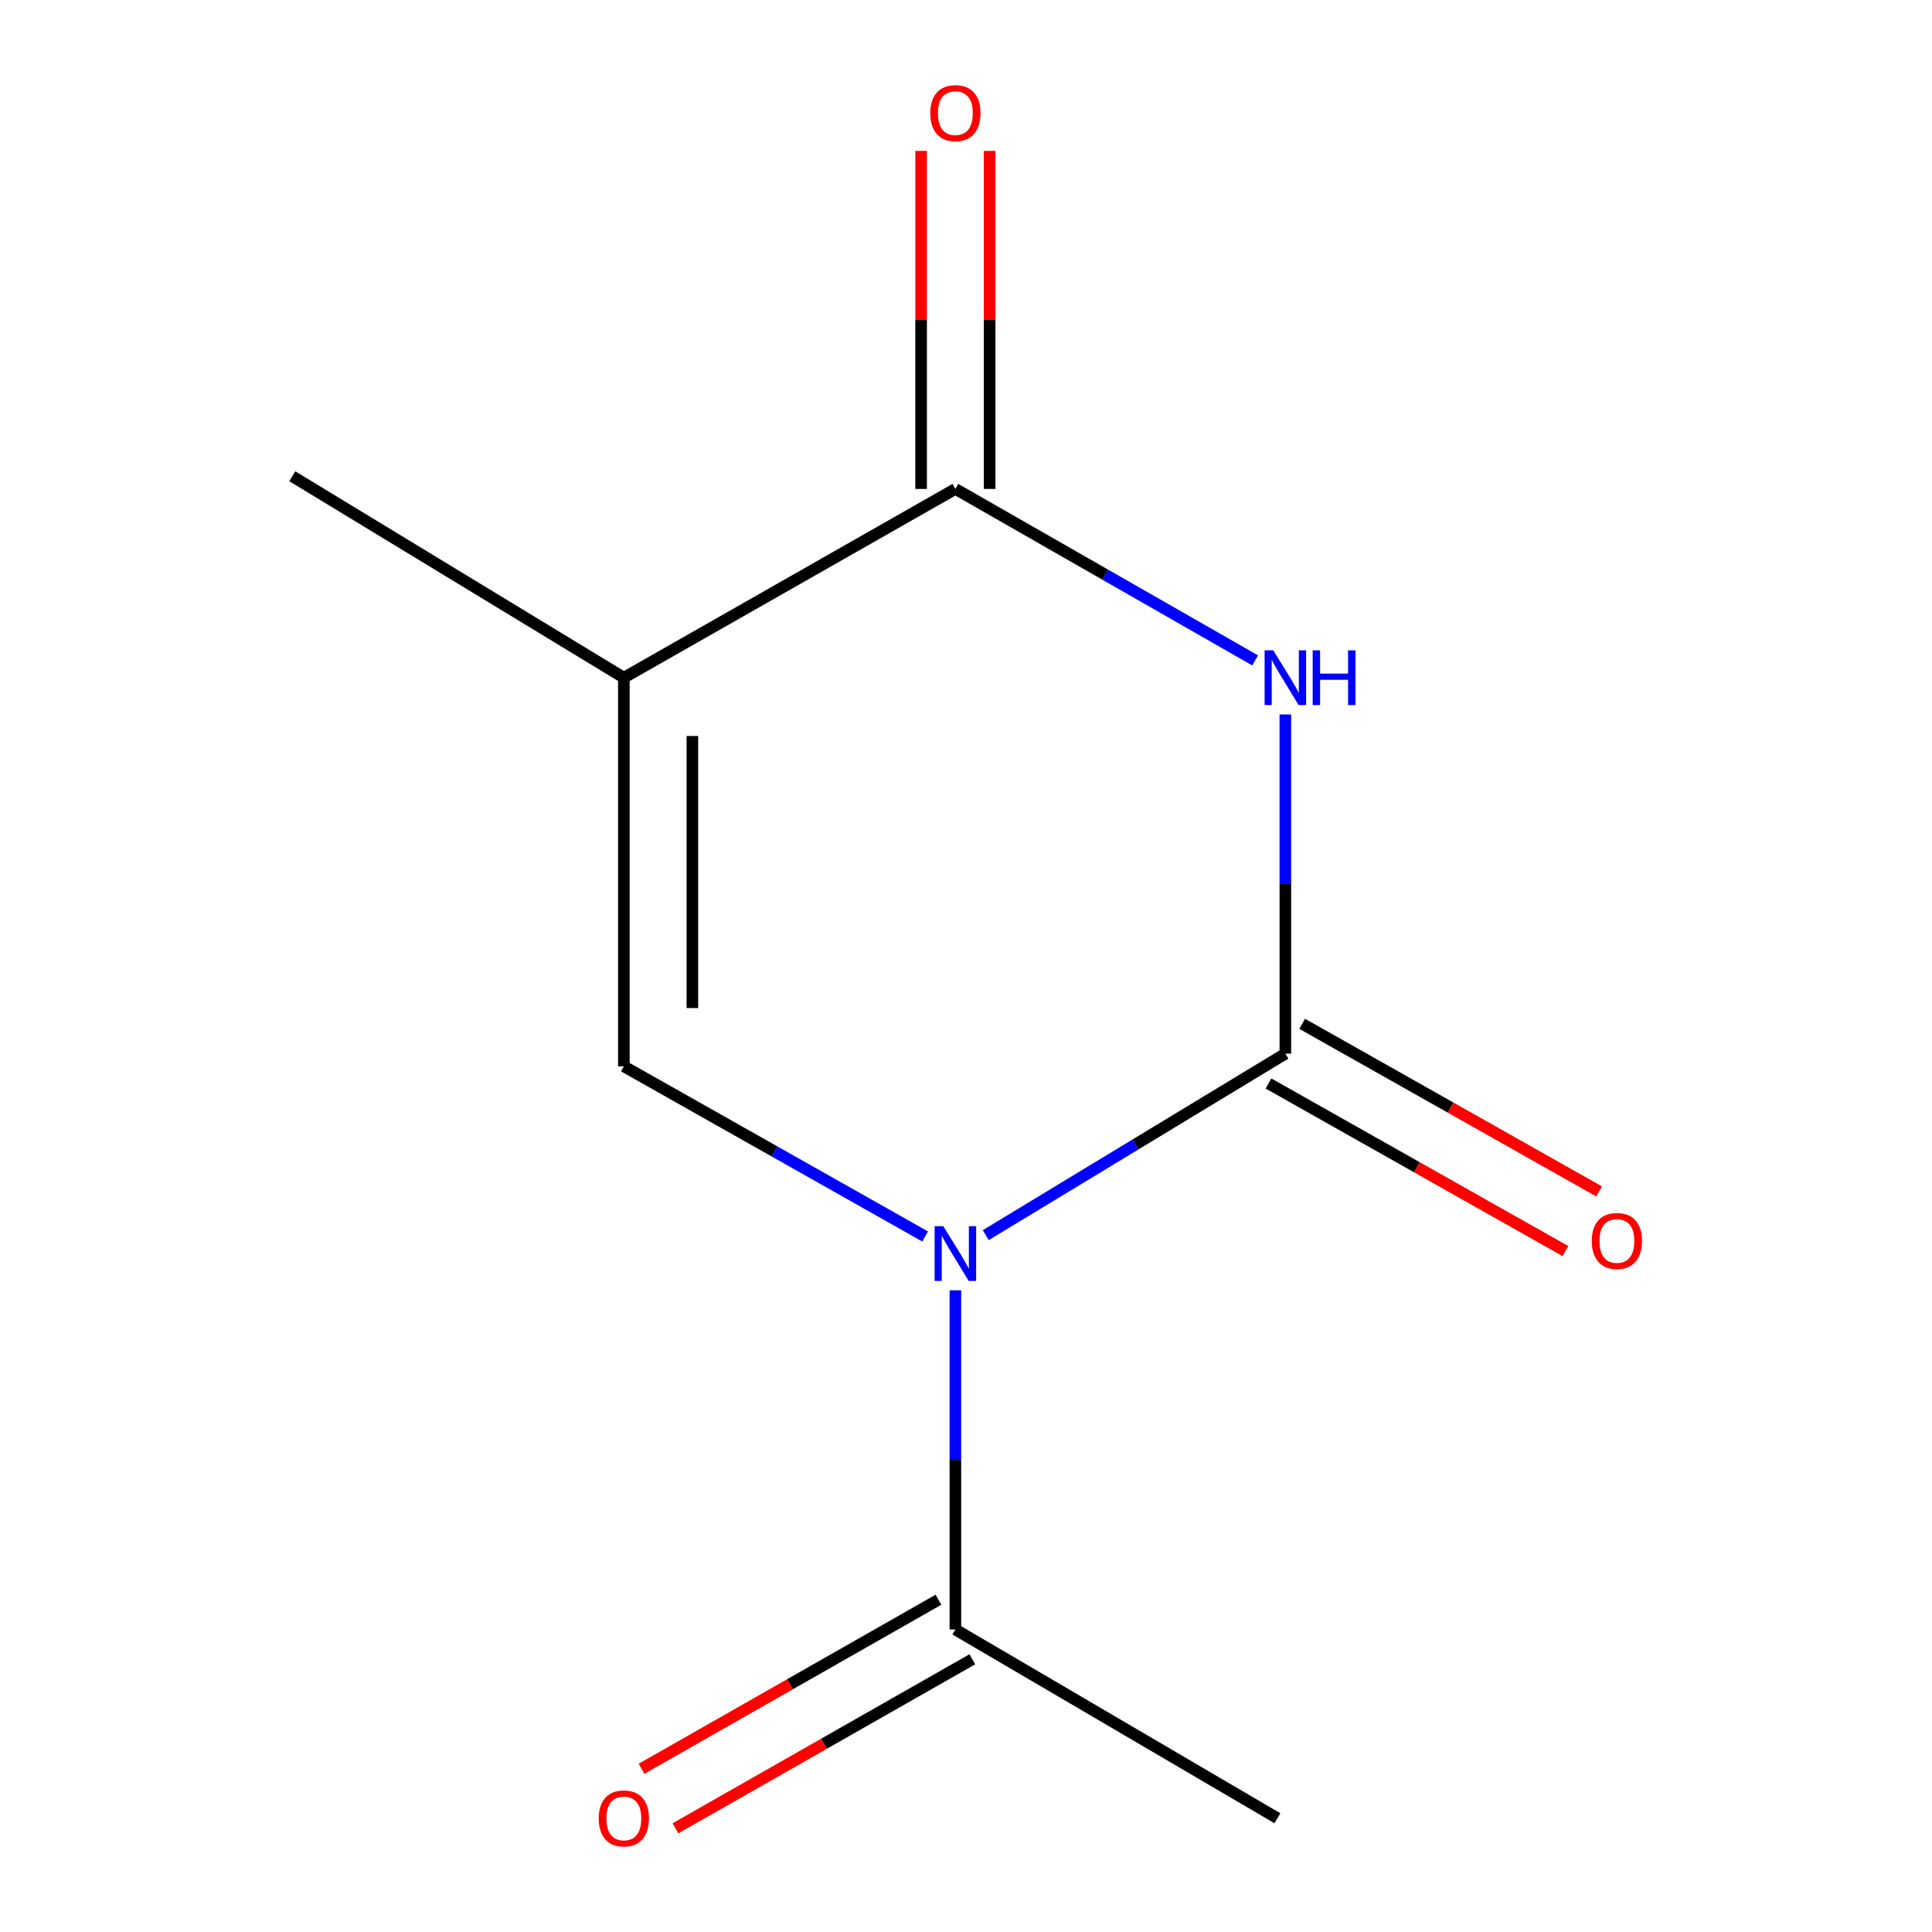 <?xml version='1.0' encoding='iso-8859-1'?>
<svg version='1.1' baseProfile='full'
              xmlns='http://www.w3.org/2000/svg'
                      xmlns:rdkit='http://www.rdkit.org/xml'
                      xmlns:xlink='http://www.w3.org/1999/xlink'
                  xml:space='preserve'
width='1000px' height='1000px' viewBox='0 0 1000 1000'>
<!-- END OF HEADER -->
<rect style='opacity:1.0;fill:#FFFFFF;stroke:none' width='1000' height='1000' x='0' y='0'> </rect>
<path class='bond-0' d='M 510.237,639.31 L 587.768,592.342' style='fill:none;fill-rule:evenodd;stroke:#0000FF;stroke-width:6px;stroke-linecap:butt;stroke-linejoin:miter;stroke-opacity:1' />
<path class='bond-0' d='M 587.768,592.342 L 665.298,545.375' style='fill:none;fill-rule:evenodd;stroke:#000000;stroke-width:6px;stroke-linecap:butt;stroke-linejoin:miter;stroke-opacity:1' />
<path class='bond-2' d='M 478.838,639.993 L 400.871,595.965' style='fill:none;fill-rule:evenodd;stroke:#0000FF;stroke-width:6px;stroke-linecap:butt;stroke-linejoin:miter;stroke-opacity:1' />
<path class='bond-2' d='M 400.871,595.965 L 322.904,551.936' style='fill:none;fill-rule:evenodd;stroke:#000000;stroke-width:6px;stroke-linecap:butt;stroke-linejoin:miter;stroke-opacity:1' />
<path class='bond-5' d='M 494.505,667.865 L 494.505,755.65' style='fill:none;fill-rule:evenodd;stroke:#0000FF;stroke-width:6px;stroke-linecap:butt;stroke-linejoin:miter;stroke-opacity:1' />
<path class='bond-5' d='M 494.505,755.65 L 494.505,843.436' style='fill:none;fill-rule:evenodd;stroke:#000000;stroke-width:6px;stroke-linecap:butt;stroke-linejoin:miter;stroke-opacity:1' />
<path class='bond-1' d='M 665.298,545.375 L 665.298,457.59' style='fill:none;fill-rule:evenodd;stroke:#000000;stroke-width:6px;stroke-linecap:butt;stroke-linejoin:miter;stroke-opacity:1' />
<path class='bond-1' d='M 665.298,457.59 L 665.298,369.804' style='fill:none;fill-rule:evenodd;stroke:#0000FF;stroke-width:6px;stroke-linecap:butt;stroke-linejoin:miter;stroke-opacity:1' />
<path class='bond-6' d='M 656.581,560.818 L 733.418,604.191' style='fill:none;fill-rule:evenodd;stroke:#000000;stroke-width:6px;stroke-linecap:butt;stroke-linejoin:miter;stroke-opacity:1' />
<path class='bond-6' d='M 733.418,604.191 L 810.256,647.563' style='fill:none;fill-rule:evenodd;stroke:#FF0000;stroke-width:6px;stroke-linecap:butt;stroke-linejoin:miter;stroke-opacity:1' />
<path class='bond-6' d='M 674.015,529.932 L 750.853,573.305' style='fill:none;fill-rule:evenodd;stroke:#000000;stroke-width:6px;stroke-linecap:butt;stroke-linejoin:miter;stroke-opacity:1' />
<path class='bond-6' d='M 750.853,573.305 L 827.69,616.677' style='fill:none;fill-rule:evenodd;stroke:#FF0000;stroke-width:6px;stroke-linecap:butt;stroke-linejoin:miter;stroke-opacity:1' />
<path class='bond-11' d='M 649.639,341.821 L 572.072,297.444' style='fill:none;fill-rule:evenodd;stroke:#0000FF;stroke-width:6px;stroke-linecap:butt;stroke-linejoin:miter;stroke-opacity:1' />
<path class='bond-11' d='M 572.072,297.444 L 494.505,253.068' style='fill:none;fill-rule:evenodd;stroke:#000000;stroke-width:6px;stroke-linecap:butt;stroke-linejoin:miter;stroke-opacity:1' />
<path class='bond-3' d='M 322.904,551.936 L 322.904,350.78' style='fill:none;fill-rule:evenodd;stroke:#000000;stroke-width:6px;stroke-linecap:butt;stroke-linejoin:miter;stroke-opacity:1' />
<path class='bond-3' d='M 358.371,521.763 L 358.371,380.953' style='fill:none;fill-rule:evenodd;stroke:#000000;stroke-width:6px;stroke-linecap:butt;stroke-linejoin:miter;stroke-opacity:1' />
<path class='bond-4' d='M 322.904,350.78 L 494.505,253.068' style='fill:none;fill-rule:evenodd;stroke:#000000;stroke-width:6px;stroke-linecap:butt;stroke-linejoin:miter;stroke-opacity:1' />
<path class='bond-9' d='M 322.904,350.78 L 151.283,246.507' style='fill:none;fill-rule:evenodd;stroke:#000000;stroke-width:6px;stroke-linecap:butt;stroke-linejoin:miter;stroke-opacity:1' />
<path class='bond-7' d='M 512.238,253.068 L 512.238,165.583' style='fill:none;fill-rule:evenodd;stroke:#000000;stroke-width:6px;stroke-linecap:butt;stroke-linejoin:miter;stroke-opacity:1' />
<path class='bond-7' d='M 512.238,165.583 L 512.238,78.097' style='fill:none;fill-rule:evenodd;stroke:#FF0000;stroke-width:6px;stroke-linecap:butt;stroke-linejoin:miter;stroke-opacity:1' />
<path class='bond-7' d='M 476.771,253.068 L 476.771,165.583' style='fill:none;fill-rule:evenodd;stroke:#000000;stroke-width:6px;stroke-linecap:butt;stroke-linejoin:miter;stroke-opacity:1' />
<path class='bond-7' d='M 476.771,165.583 L 476.771,78.097' style='fill:none;fill-rule:evenodd;stroke:#FF0000;stroke-width:6px;stroke-linecap:butt;stroke-linejoin:miter;stroke-opacity:1' />
<path class='bond-8' d='M 485.731,828.025 L 408.899,871.765' style='fill:none;fill-rule:evenodd;stroke:#000000;stroke-width:6px;stroke-linecap:butt;stroke-linejoin:miter;stroke-opacity:1' />
<path class='bond-8' d='M 408.899,871.765 L 332.067,915.505' style='fill:none;fill-rule:evenodd;stroke:#FF0000;stroke-width:6px;stroke-linecap:butt;stroke-linejoin:miter;stroke-opacity:1' />
<path class='bond-8' d='M 503.278,858.847 L 426.446,902.587' style='fill:none;fill-rule:evenodd;stroke:#000000;stroke-width:6px;stroke-linecap:butt;stroke-linejoin:miter;stroke-opacity:1' />
<path class='bond-8' d='M 426.446,902.587 L 349.614,946.328' style='fill:none;fill-rule:evenodd;stroke:#FF0000;stroke-width:6px;stroke-linecap:butt;stroke-linejoin:miter;stroke-opacity:1' />
<path class='bond-10' d='M 494.505,843.436 L 661.18,941.128' style='fill:none;fill-rule:evenodd;stroke:#000000;stroke-width:6px;stroke-linecap:butt;stroke-linejoin:miter;stroke-opacity:1' />
<path  class='atom-0' d='M 488.245 634.68
L 497.525 649.68
Q 498.445 651.16, 499.925 653.84
Q 501.405 656.52, 501.485 656.68
L 501.485 634.68
L 505.245 634.68
L 505.245 663
L 501.365 663
L 491.405 646.6
Q 490.245 644.68, 489.005 642.48
Q 487.805 640.28, 487.445 639.6
L 487.445 663
L 483.765 663
L 483.765 634.68
L 488.245 634.68
' fill='#0000FF'/>
<path  class='atom-2' d='M 659.038 336.62
L 668.318 351.62
Q 669.238 353.1, 670.718 355.78
Q 672.198 358.46, 672.278 358.62
L 672.278 336.62
L 676.038 336.62
L 676.038 364.94
L 672.158 364.94
L 662.198 348.54
Q 661.038 346.62, 659.798 344.42
Q 658.598 342.22, 658.238 341.54
L 658.238 364.94
L 654.558 364.94
L 654.558 336.62
L 659.038 336.62
' fill='#0000FF'/>
<path  class='atom-2' d='M 679.438 336.62
L 683.278 336.62
L 683.278 348.66
L 697.758 348.66
L 697.758 336.62
L 701.598 336.62
L 701.598 364.94
L 697.758 364.94
L 697.758 351.86
L 683.278 351.86
L 683.278 364.94
L 679.438 364.94
L 679.438 336.62
' fill='#0000FF'/>
<path  class='atom-7' d='M 823.899 642.319
Q 823.899 635.519, 827.259 631.719
Q 830.619 627.919, 836.899 627.919
Q 843.179 627.919, 846.539 631.719
Q 849.899 635.519, 849.899 642.319
Q 849.899 649.199, 846.499 653.119
Q 843.099 656.999, 836.899 656.999
Q 830.659 656.999, 827.259 653.119
Q 823.899 649.239, 823.899 642.319
M 836.899 653.799
Q 841.219 653.799, 843.539 650.919
Q 845.899 647.999, 845.899 642.319
Q 845.899 636.759, 843.539 633.959
Q 841.219 631.119, 836.899 631.119
Q 832.579 631.119, 830.219 633.919
Q 827.899 636.719, 827.899 642.319
Q 827.899 648.039, 830.219 650.919
Q 832.579 653.799, 836.899 653.799
' fill='#FF0000'/>
<path  class='atom-8' d='M 481.505 58.552
Q 481.505 51.752, 484.865 47.952
Q 488.225 44.152, 494.505 44.152
Q 500.785 44.152, 504.145 47.952
Q 507.505 51.752, 507.505 58.552
Q 507.505 65.432, 504.105 69.352
Q 500.705 73.232, 494.505 73.232
Q 488.265 73.232, 484.865 69.352
Q 481.505 65.472, 481.505 58.552
M 494.505 70.032
Q 498.825 70.032, 501.145 67.152
Q 503.505 64.232, 503.505 58.552
Q 503.505 52.992, 501.145 50.192
Q 498.825 47.352, 494.505 47.352
Q 490.185 47.352, 487.825 50.152
Q 485.505 52.952, 485.505 58.552
Q 485.505 64.272, 487.825 67.152
Q 490.185 70.032, 494.505 70.032
' fill='#FF0000'/>
<path  class='atom-9' d='M 309.904 941.208
Q 309.904 934.408, 313.264 930.608
Q 316.624 926.808, 322.904 926.808
Q 329.184 926.808, 332.544 930.608
Q 335.904 934.408, 335.904 941.208
Q 335.904 948.088, 332.504 952.008
Q 329.104 955.888, 322.904 955.888
Q 316.664 955.888, 313.264 952.008
Q 309.904 948.128, 309.904 941.208
M 322.904 952.688
Q 327.224 952.688, 329.544 949.808
Q 331.904 946.888, 331.904 941.208
Q 331.904 935.648, 329.544 932.848
Q 327.224 930.008, 322.904 930.008
Q 318.584 930.008, 316.224 932.808
Q 313.904 935.608, 313.904 941.208
Q 313.904 946.928, 316.224 949.808
Q 318.584 952.688, 322.904 952.688
' fill='#FF0000'/>
</svg>
